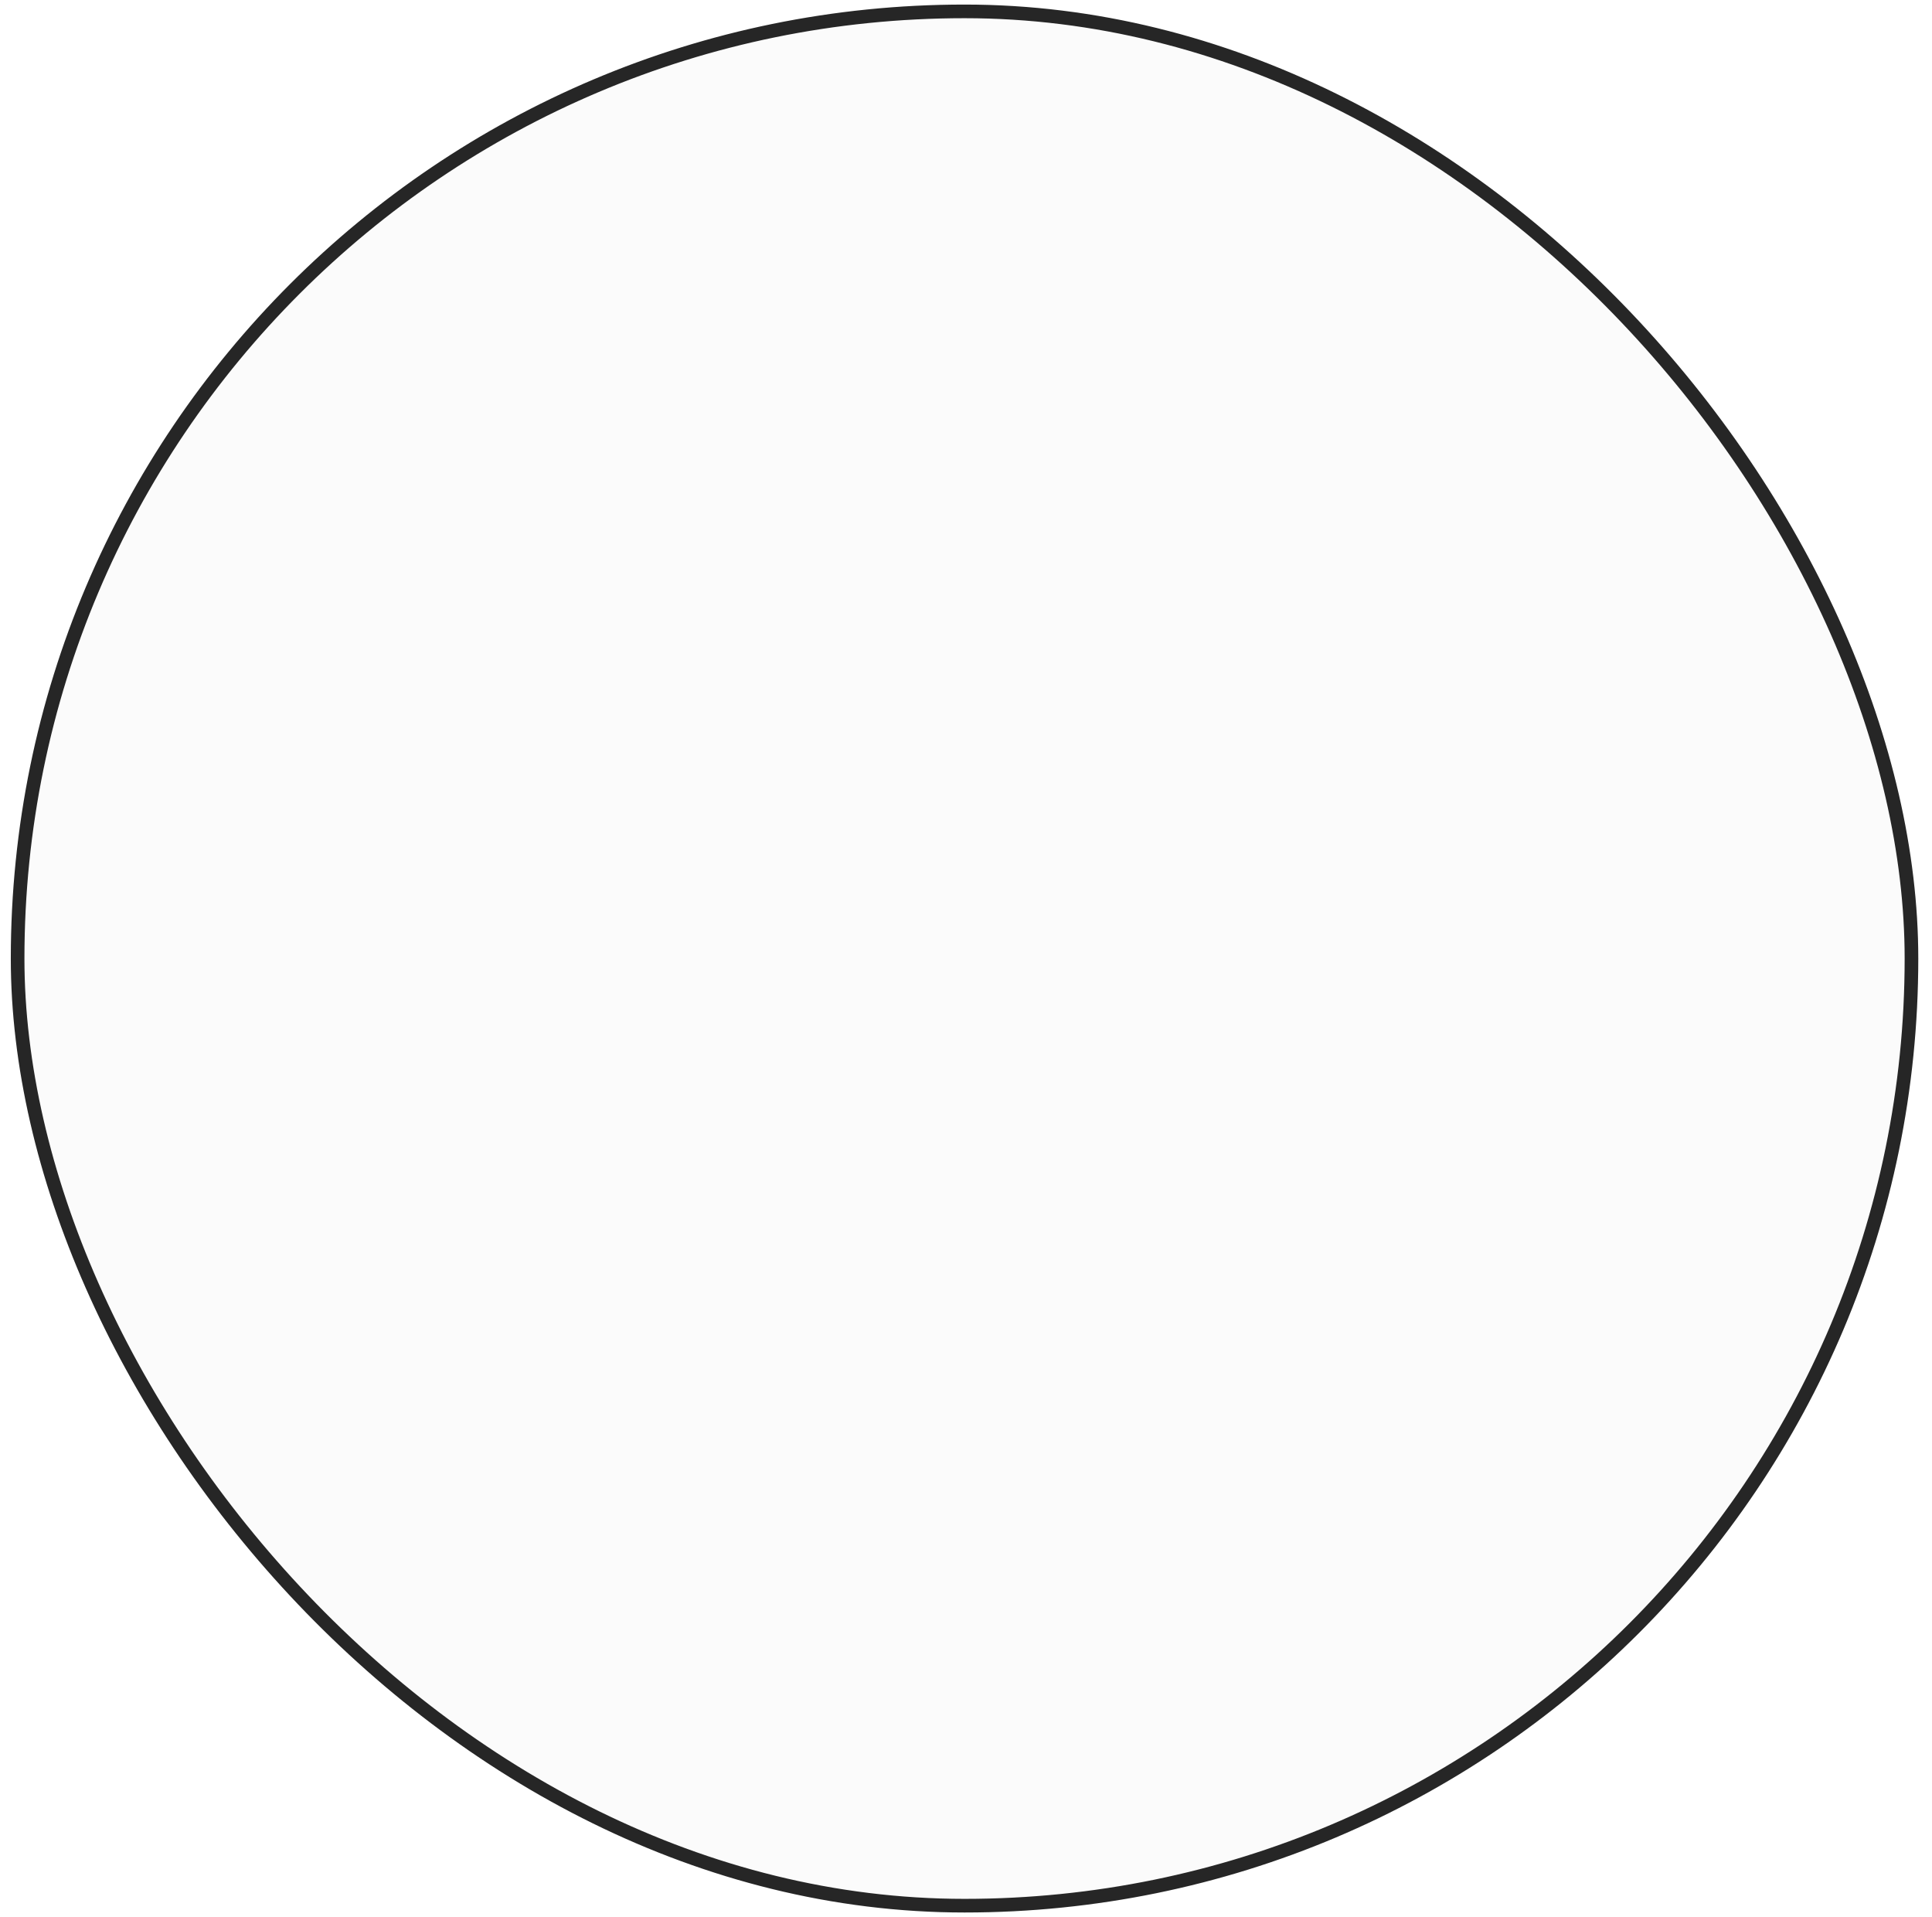 <?xml version="1.0" encoding="UTF-8"?> <svg xmlns="http://www.w3.org/2000/svg" width="126" height="125" viewBox="0 0 126 125" fill="none"> <g filter="url(#filter0_b_1_67)"> <rect x="0.704" y="0.298" width="124.4" height="124.4" rx="62.2" fill="#FBFBFB"></rect> <rect x="1.149" y="0.742" width="123.512" height="123.512" rx="61.756" stroke="#262626" stroke-width="0.889"></rect> </g> <defs> <filter id="filter0_b_1_67" x="-16.179" y="-16.585" width="158.166" height="158.166" filterUnits="userSpaceOnUse" color-interpolation-filters="sRGB"> <feFlood flood-opacity="0" result="BackgroundImageFix"></feFlood> <feGaussianBlur in="BackgroundImage" stdDeviation="8.441"></feGaussianBlur> <feComposite in2="SourceAlpha" operator="in" result="effect1_backgroundBlur_1_67"></feComposite> <feBlend mode="normal" in="SourceGraphic" in2="effect1_backgroundBlur_1_67" result="shape"></feBlend> </filter> </defs> </svg> 